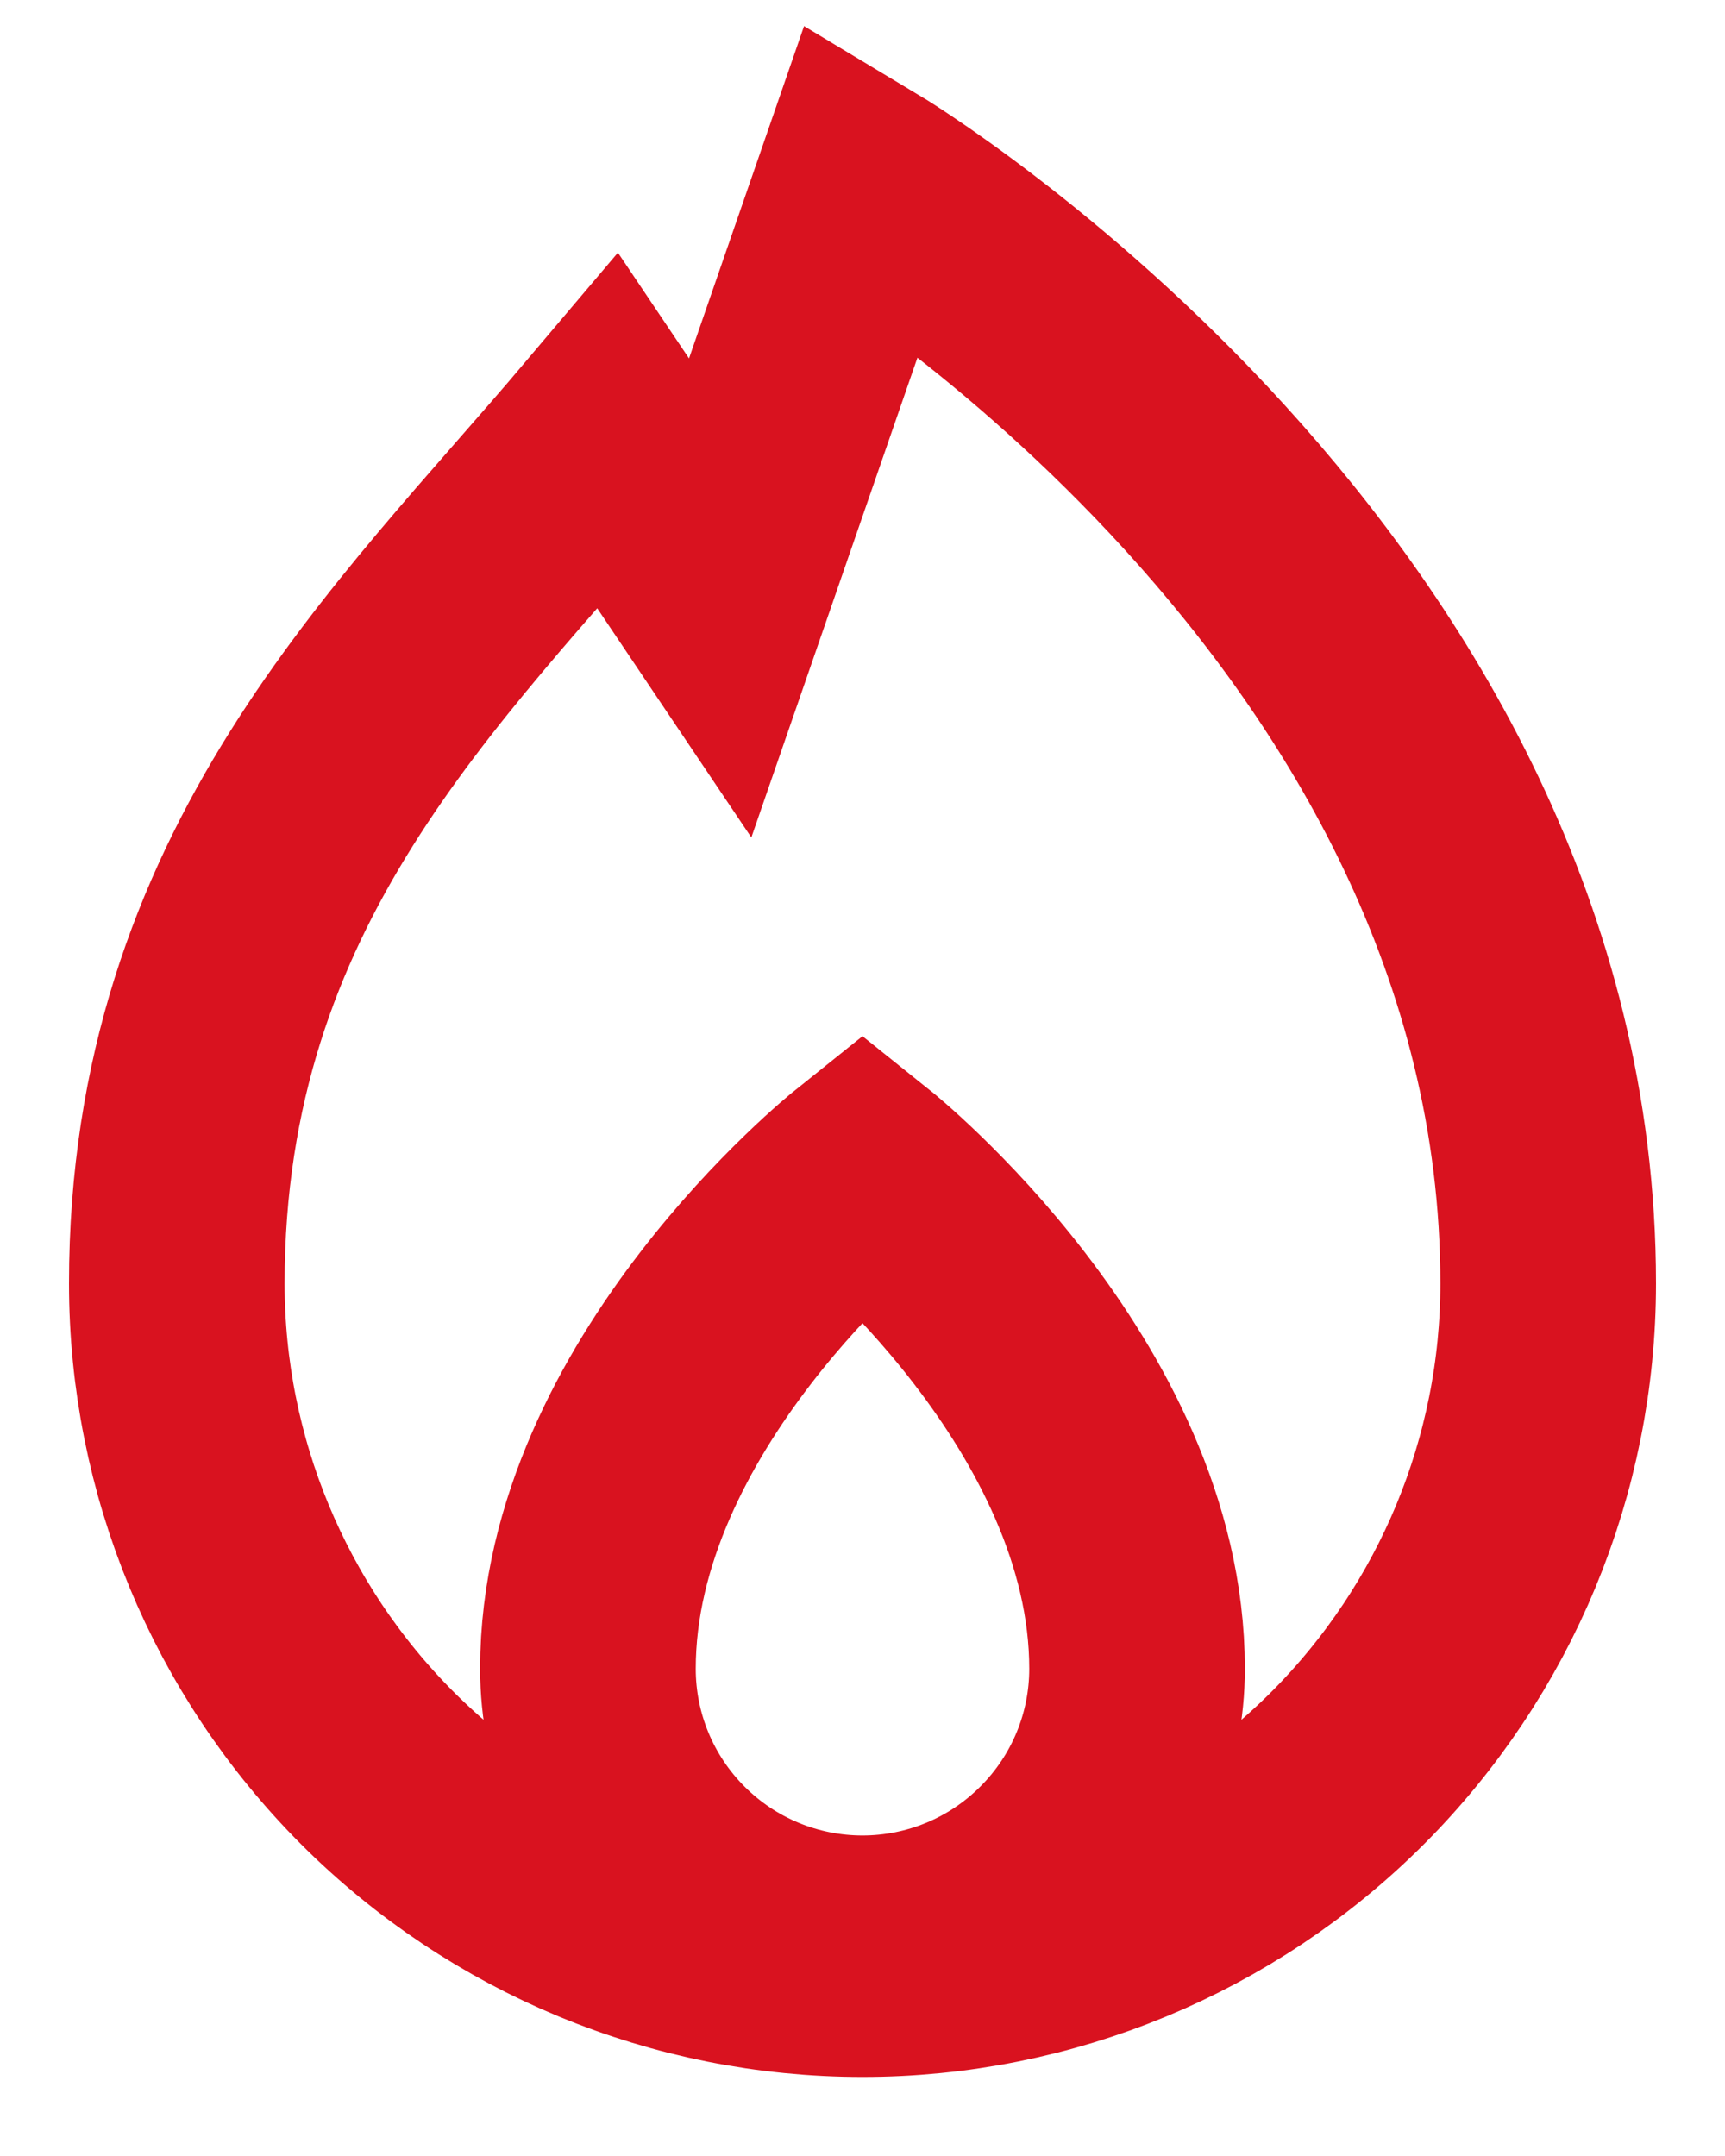 <svg width="12" height="15" viewBox="0 0 12 15" fill="none" xmlns="http://www.w3.org/2000/svg">
<path d="M10.77 8.93C10.77 10.195 10.267 11.408 9.373 12.303C8.478 13.197 7.265 13.7 6 13.7C4.735 13.7 3.522 13.197 2.627 12.303C1.733 11.408 1.23 10.195 1.23 8.93C1.23 6.1 2.91 4.56 4.23 3L5.01 4.16L6 1.3C6 1.3 10.77 4.16 10.77 8.93Z" stroke="#D9121F" stroke-width="1.5" stroke-miterlimit="10"/>
<path d="M7.91 11.61C7.91 12.117 7.709 12.602 7.35 12.96C6.992 13.319 6.506 13.52 6 13.52C5.493 13.52 5.007 13.319 4.649 12.96C4.291 12.602 4.09 12.117 4.09 11.61C4.09 9.7 6 8.17 6 8.17C6 8.17 7.91 9.7 7.91 11.61Z" stroke="#D9121F" stroke-width="1.5" stroke-miterlimit="10"/>
</svg>
